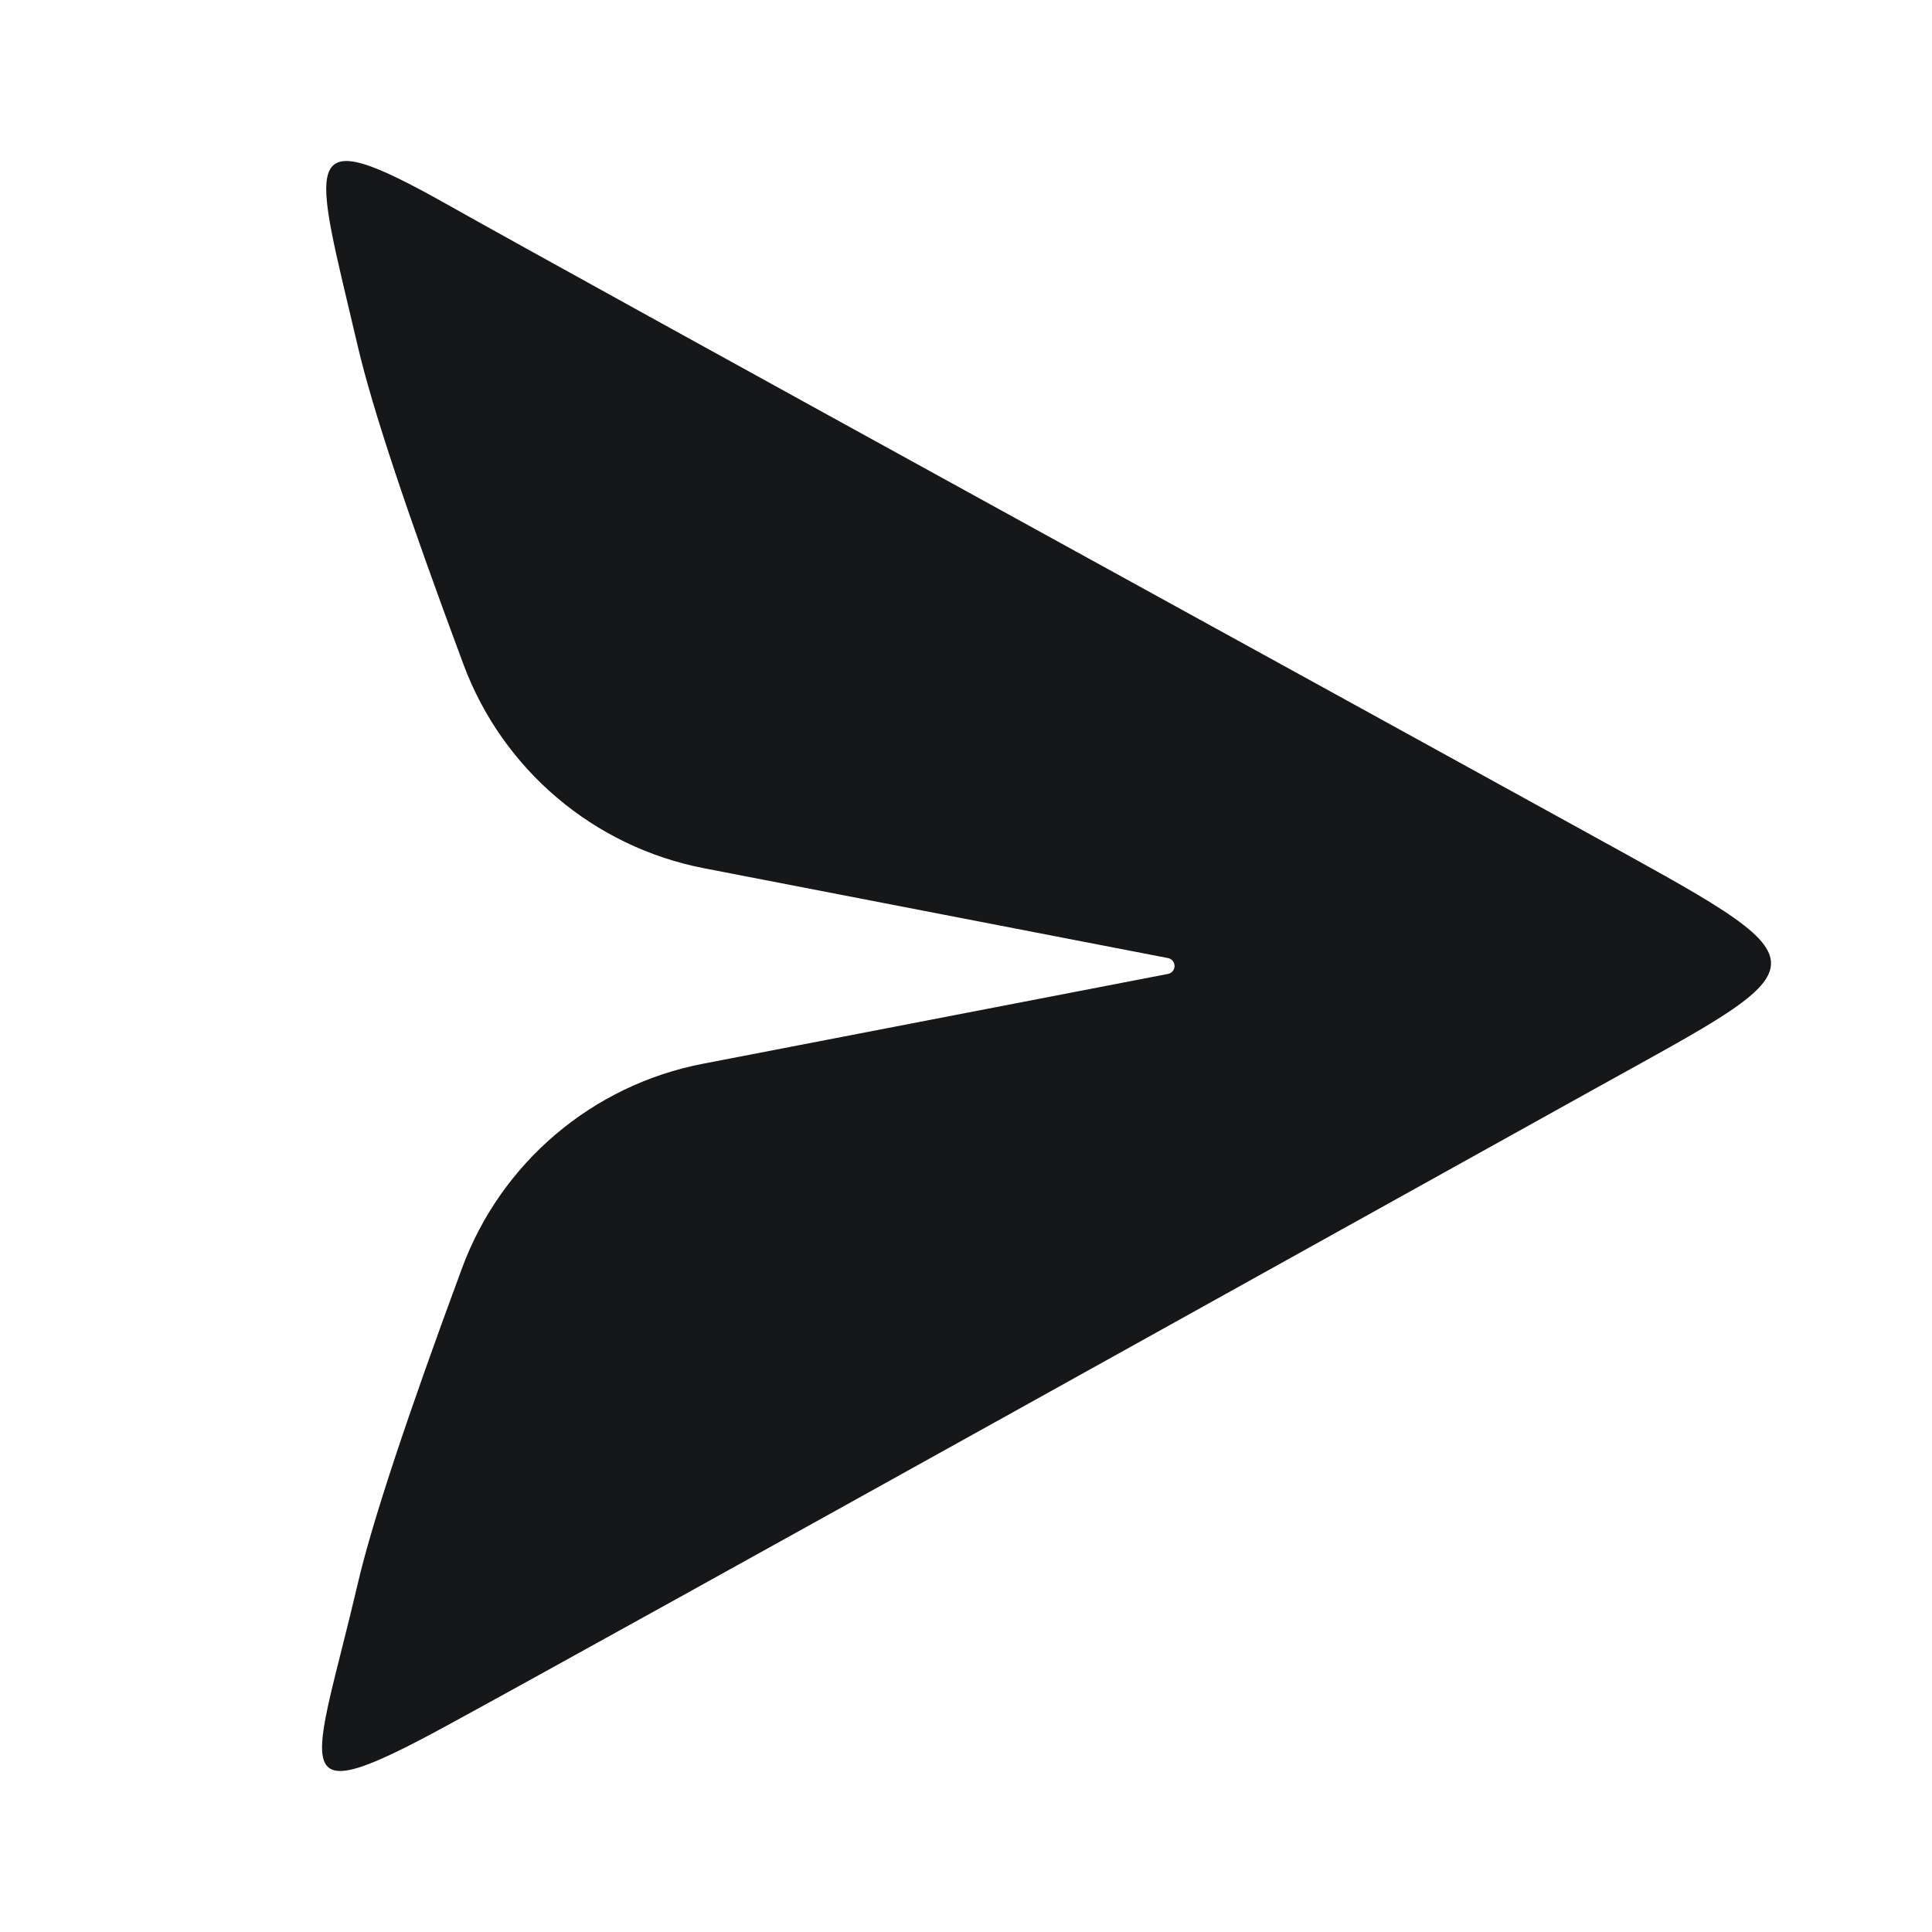 <svg width="22" height="22" viewBox="0 0 22 22" fill="none" xmlns="http://www.w3.org/2000/svg">
<g id="send_24">
<path id="&#226;&#134;&#179; Icon Color" d="M5.261 14.441C4.632 16.142 4.237 17.336 4.076 18.025C3.569 20.191 3.2 20.678 5.09 19.649C6.981 18.62 16.133 13.523 18.175 12.39C20.837 10.913 20.872 11.028 18.032 9.46C15.869 8.266 6.824 3.302 5.09 2.327C3.357 1.352 3.569 1.785 4.076 3.951C4.239 4.649 4.64 5.854 5.278 7.567C5.724 8.764 6.762 9.644 8.017 9.887L13.301 10.91C13.351 10.92 13.383 10.968 13.373 11.018C13.366 11.054 13.337 11.083 13.301 11.09L8.005 12.113C6.746 12.355 5.705 13.239 5.261 14.441Z" fill="#161719"/>
</g>
</svg>
